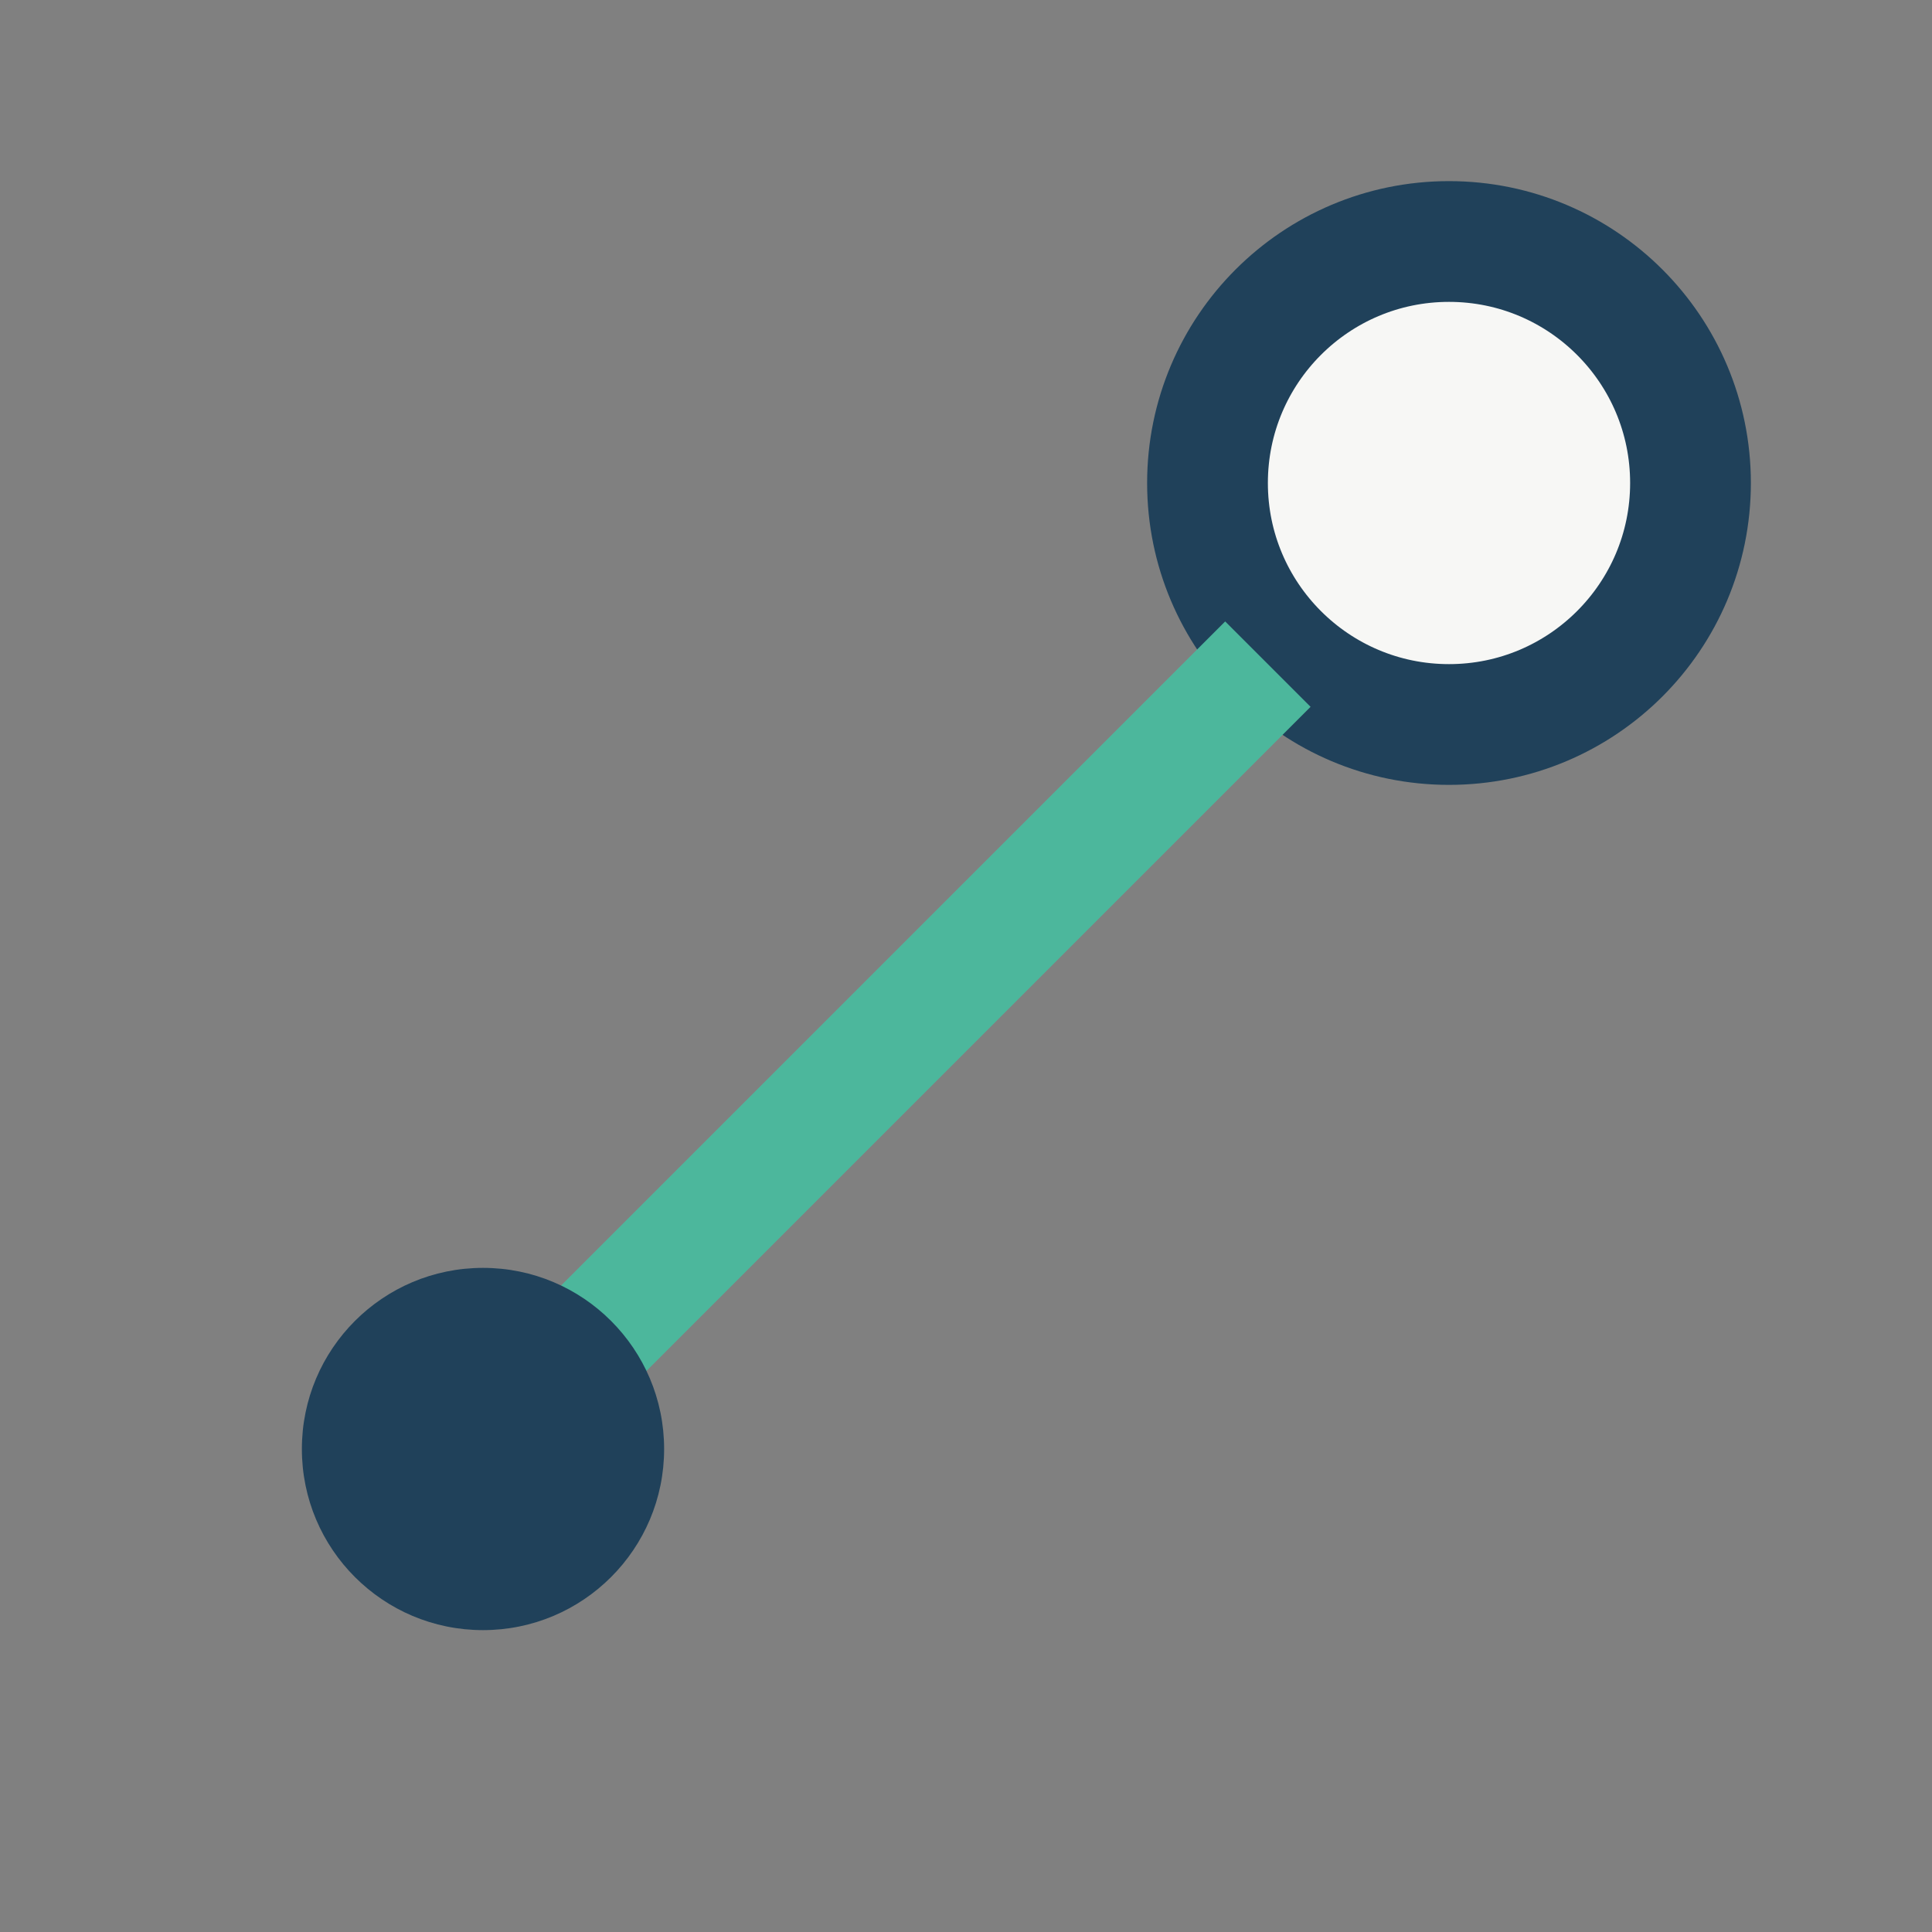 <?xml version="1.0" encoding="UTF-8"?>
<svg xmlns="http://www.w3.org/2000/svg" width="32" height="32" viewBox="0 0 32 32"><rect x="0" y="0" width="32" height="32" fill="#808080" stroke="none"/><circle cx="24" cy="8" r="4" stroke="#20415A" stroke-width="2" fill="#F7F7F5"/><path d="M21 11L8 24" stroke="#4CB79C" stroke-width="2"/><circle cx="8" cy="24" r="3" fill="#20415A"/></svg>